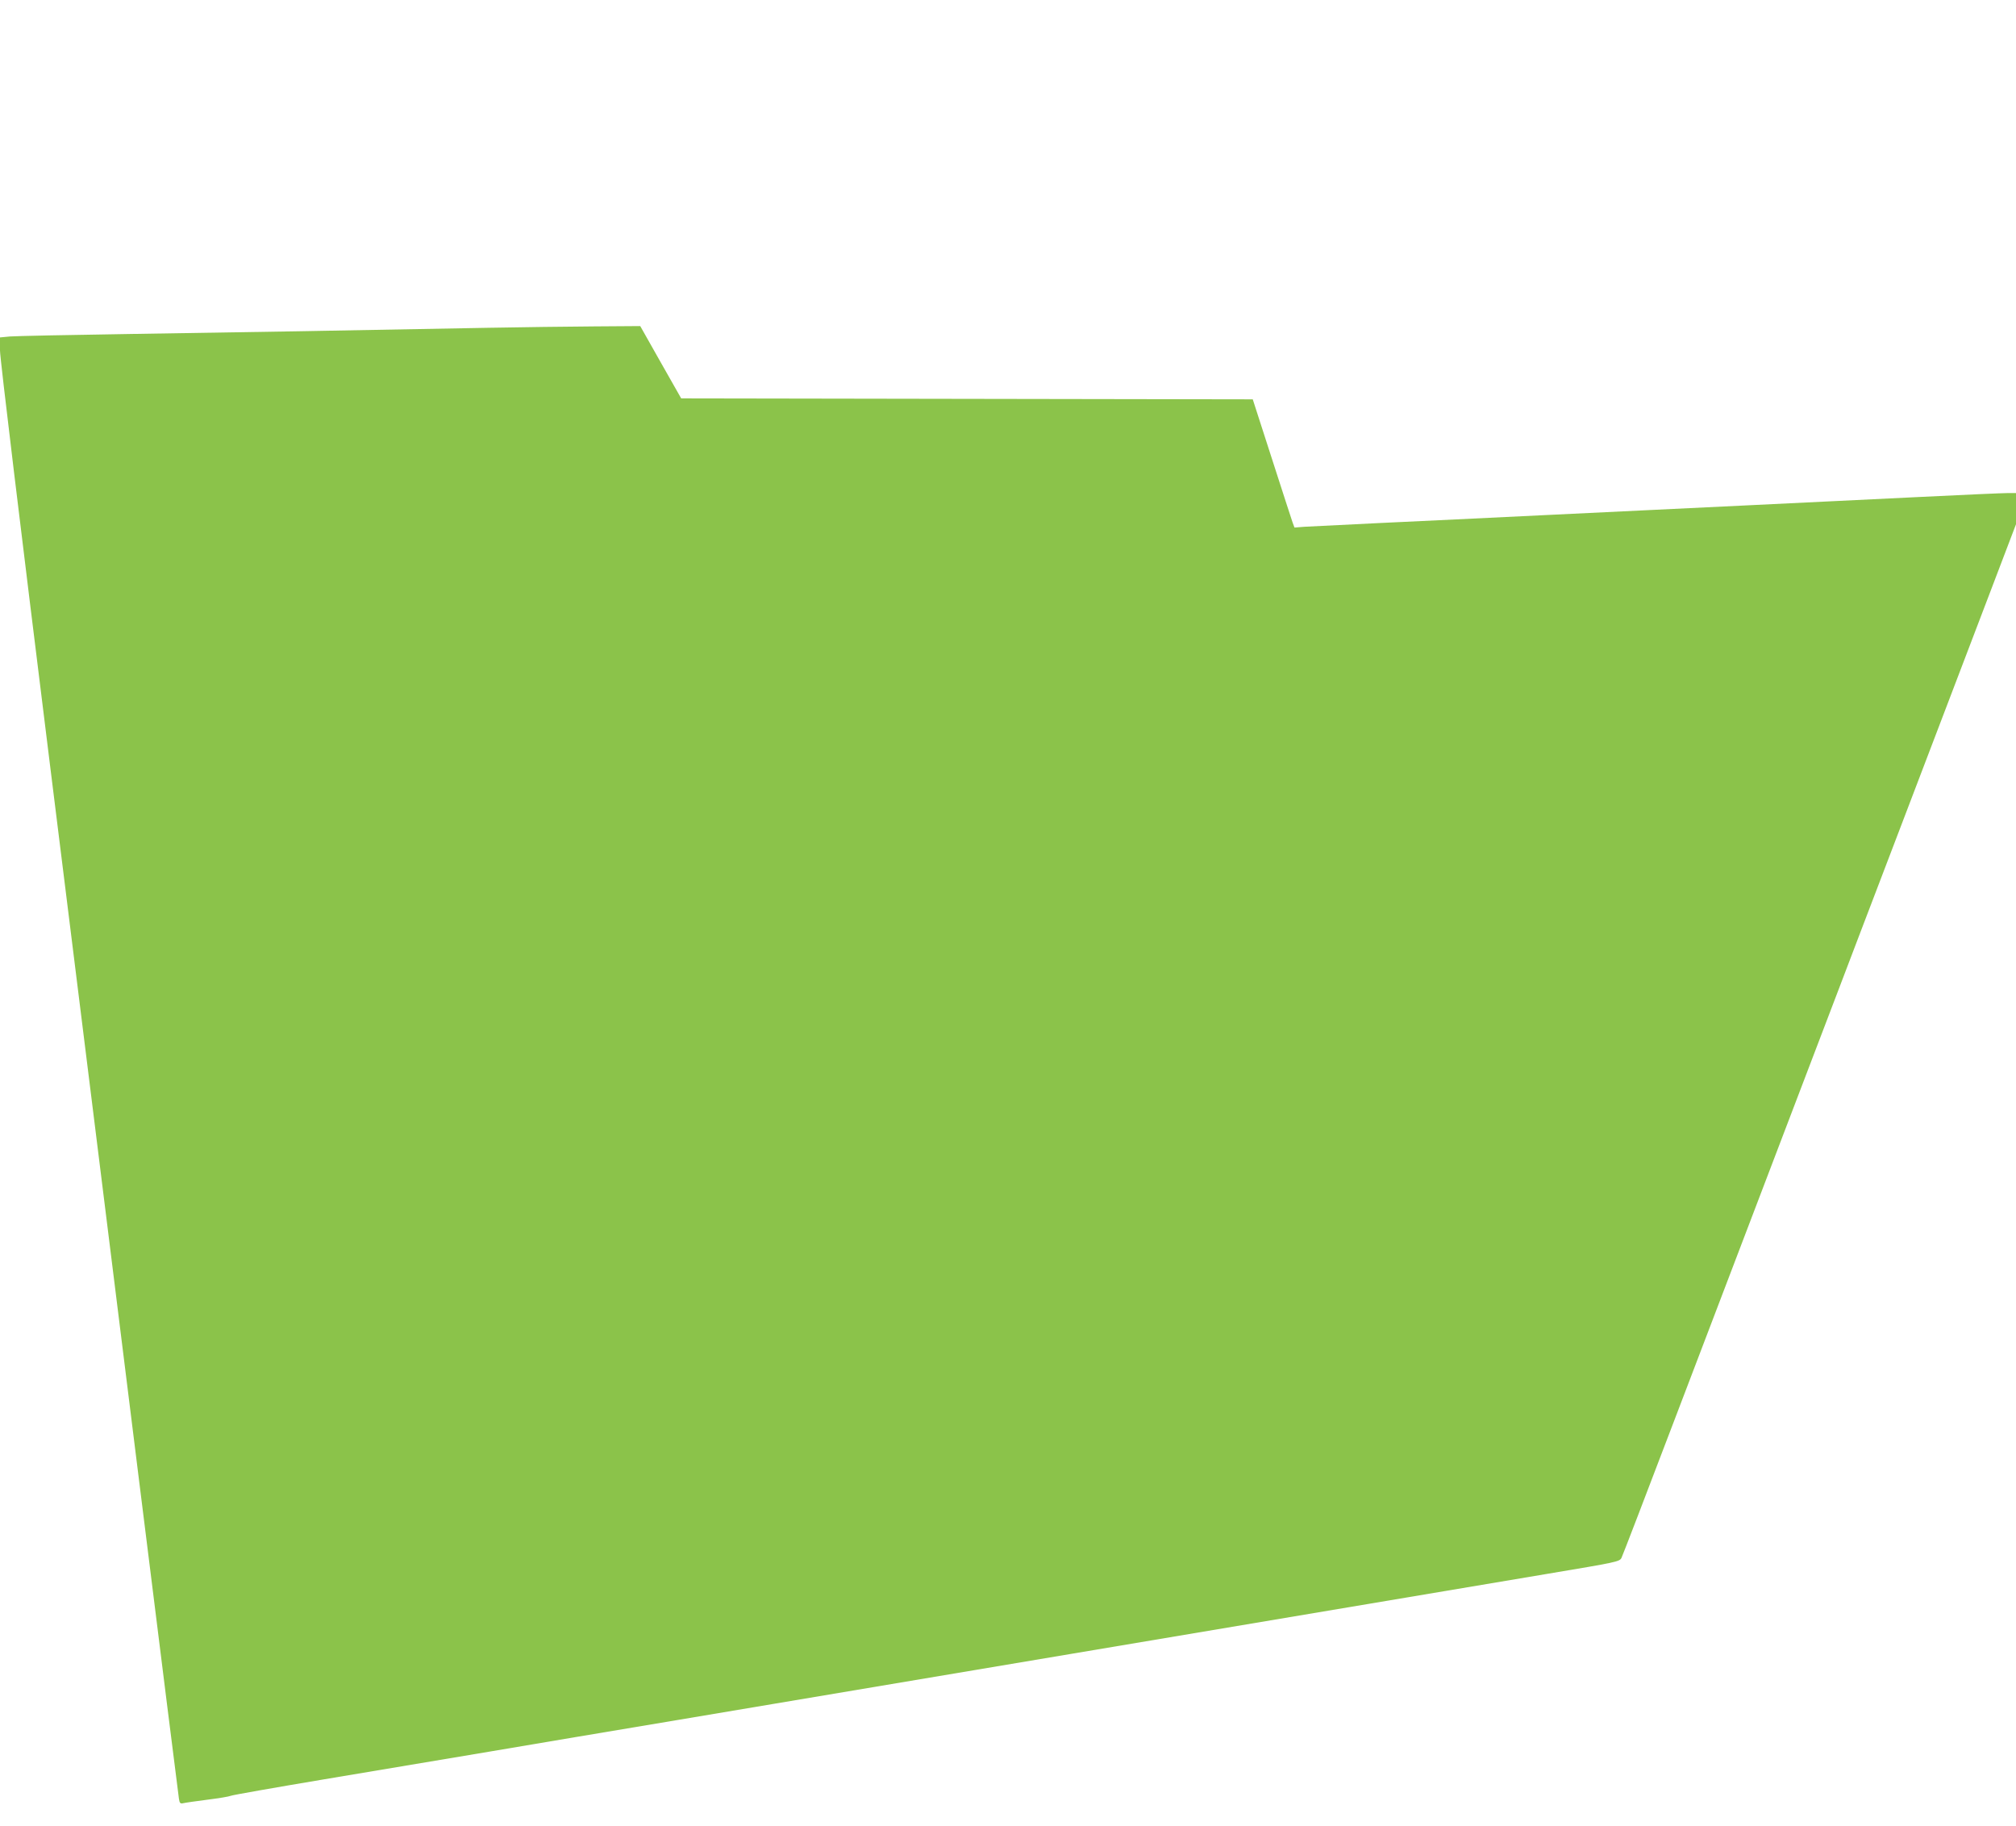 <?xml version="1.0" standalone="no"?>
<!DOCTYPE svg PUBLIC "-//W3C//DTD SVG 20010904//EN"
 "http://www.w3.org/TR/2001/REC-SVG-20010904/DTD/svg10.dtd">
<svg version="1.0" xmlns="http://www.w3.org/2000/svg"
 width="1280pt" height="1159pt" viewBox="0 0 1280 1159"
 preserveAspectRatio="xMidYMid meet">
<g transform="translate(0,1159) scale(0.1,-0.1)"
fill="#8bc34a" stroke="none">
<path d="M3090 9509 c-834 -16 -1571 -29 -2255 -39 -390 -6 -738 -13 -772 -16
l-63 -6 0 -83 c0 -50 131 -1131 320 -2652 176 -1412 430 -3454 565 -4538 135
-1084 248 -1985 251 -2003 4 -29 9 -33 27 -29 12 3 81 13 152 22 72 9 139 20
150 25 11 5 279 52 595 105 316 53 787 132 1045 175 259 44 794 134 1190 200
1103 185 1982 333 2500 420 512 86 2297 386 3029 509 442 74 458 77 471 101 7
14 160 412 340 885 401 1053 361 948 715 1875 161 421 309 810 330 865 21 55
187 492 370 970 183 479 349 915 370 970 21 55 115 302 209 548 l171 449 0 99
0 99 -52 0 c-29 0 -282 -11 -563 -25 -280 -14 -790 -38 -1132 -55 -343 -16
-903 -44 -1245 -60 -343 -17 -812 -39 -1043 -50 -231 -11 -448 -22 -483 -24
l-63 -5 -12 32 c-6 18 -66 201 -132 407 l-121 375 -1814 3 -1815 3 -130 229
-130 230 -290 -2 c-159 -1 -468 -5 -685 -9z"/>
</g>
</svg>
